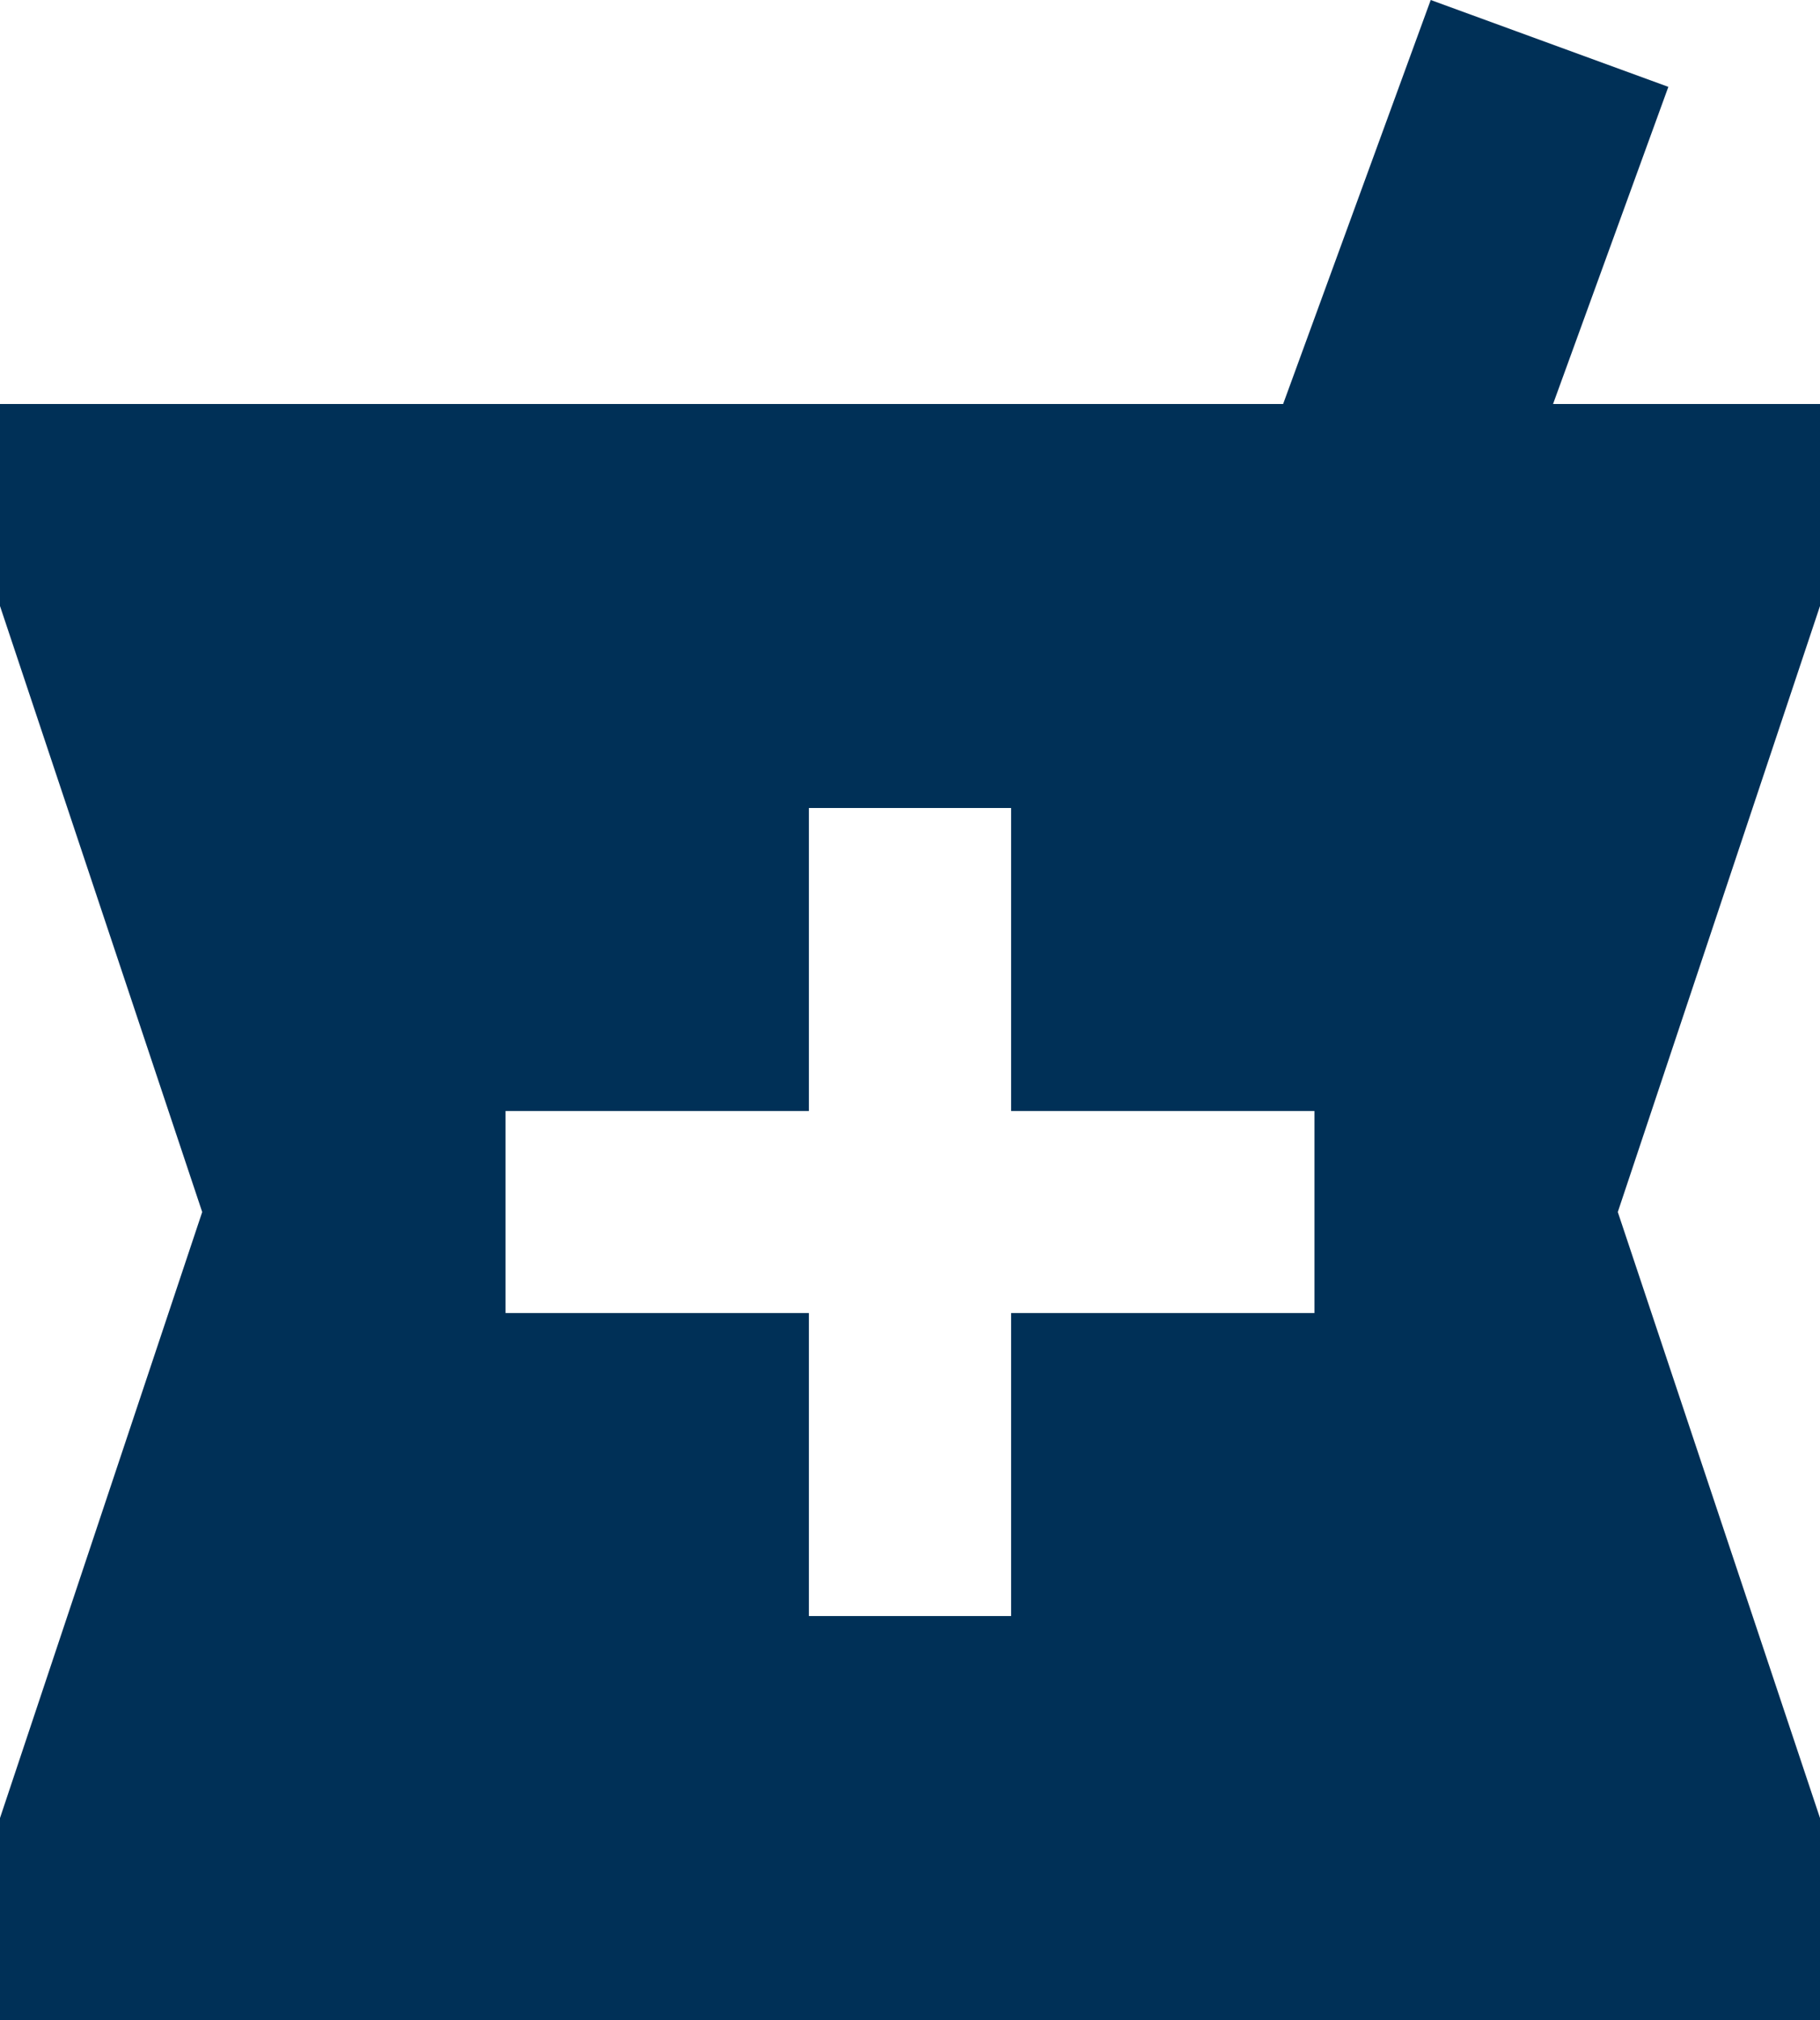 <svg width="409" height="454" xmlns="http://www.w3.org/2000/svg" xmlns:xlink="http://www.w3.org/1999/xlink" overflow="hidden"><defs><clipPath id="clip0"><rect x="3444" y="463" width="409" height="454"/></clipPath></defs><g clip-path="url(#clip0)" transform="translate(-3444 -463)"><path d="M3853 553.8 3793.01 553.8 3818.92 482.522 3765.52 463 3732.35 553.8 3444 553.8 3444 599.2 3489.44 735.4 3444 871.6 3444 917 3853 917 3853 871.6 3807.56 735.4 3853 599.2 3853 553.8ZM3739.39 758.1 3671.22 758.1 3671.22 826.2 3625.78 826.2 3625.78 758.1 3557.61 758.1 3557.61 712.7 3625.78 712.7 3625.78 644.6 3671.22 644.6 3671.22 712.7 3739.39 712.7 3739.39 758.1Z" fill="#003057" fill-rule="evenodd"/></g></svg>